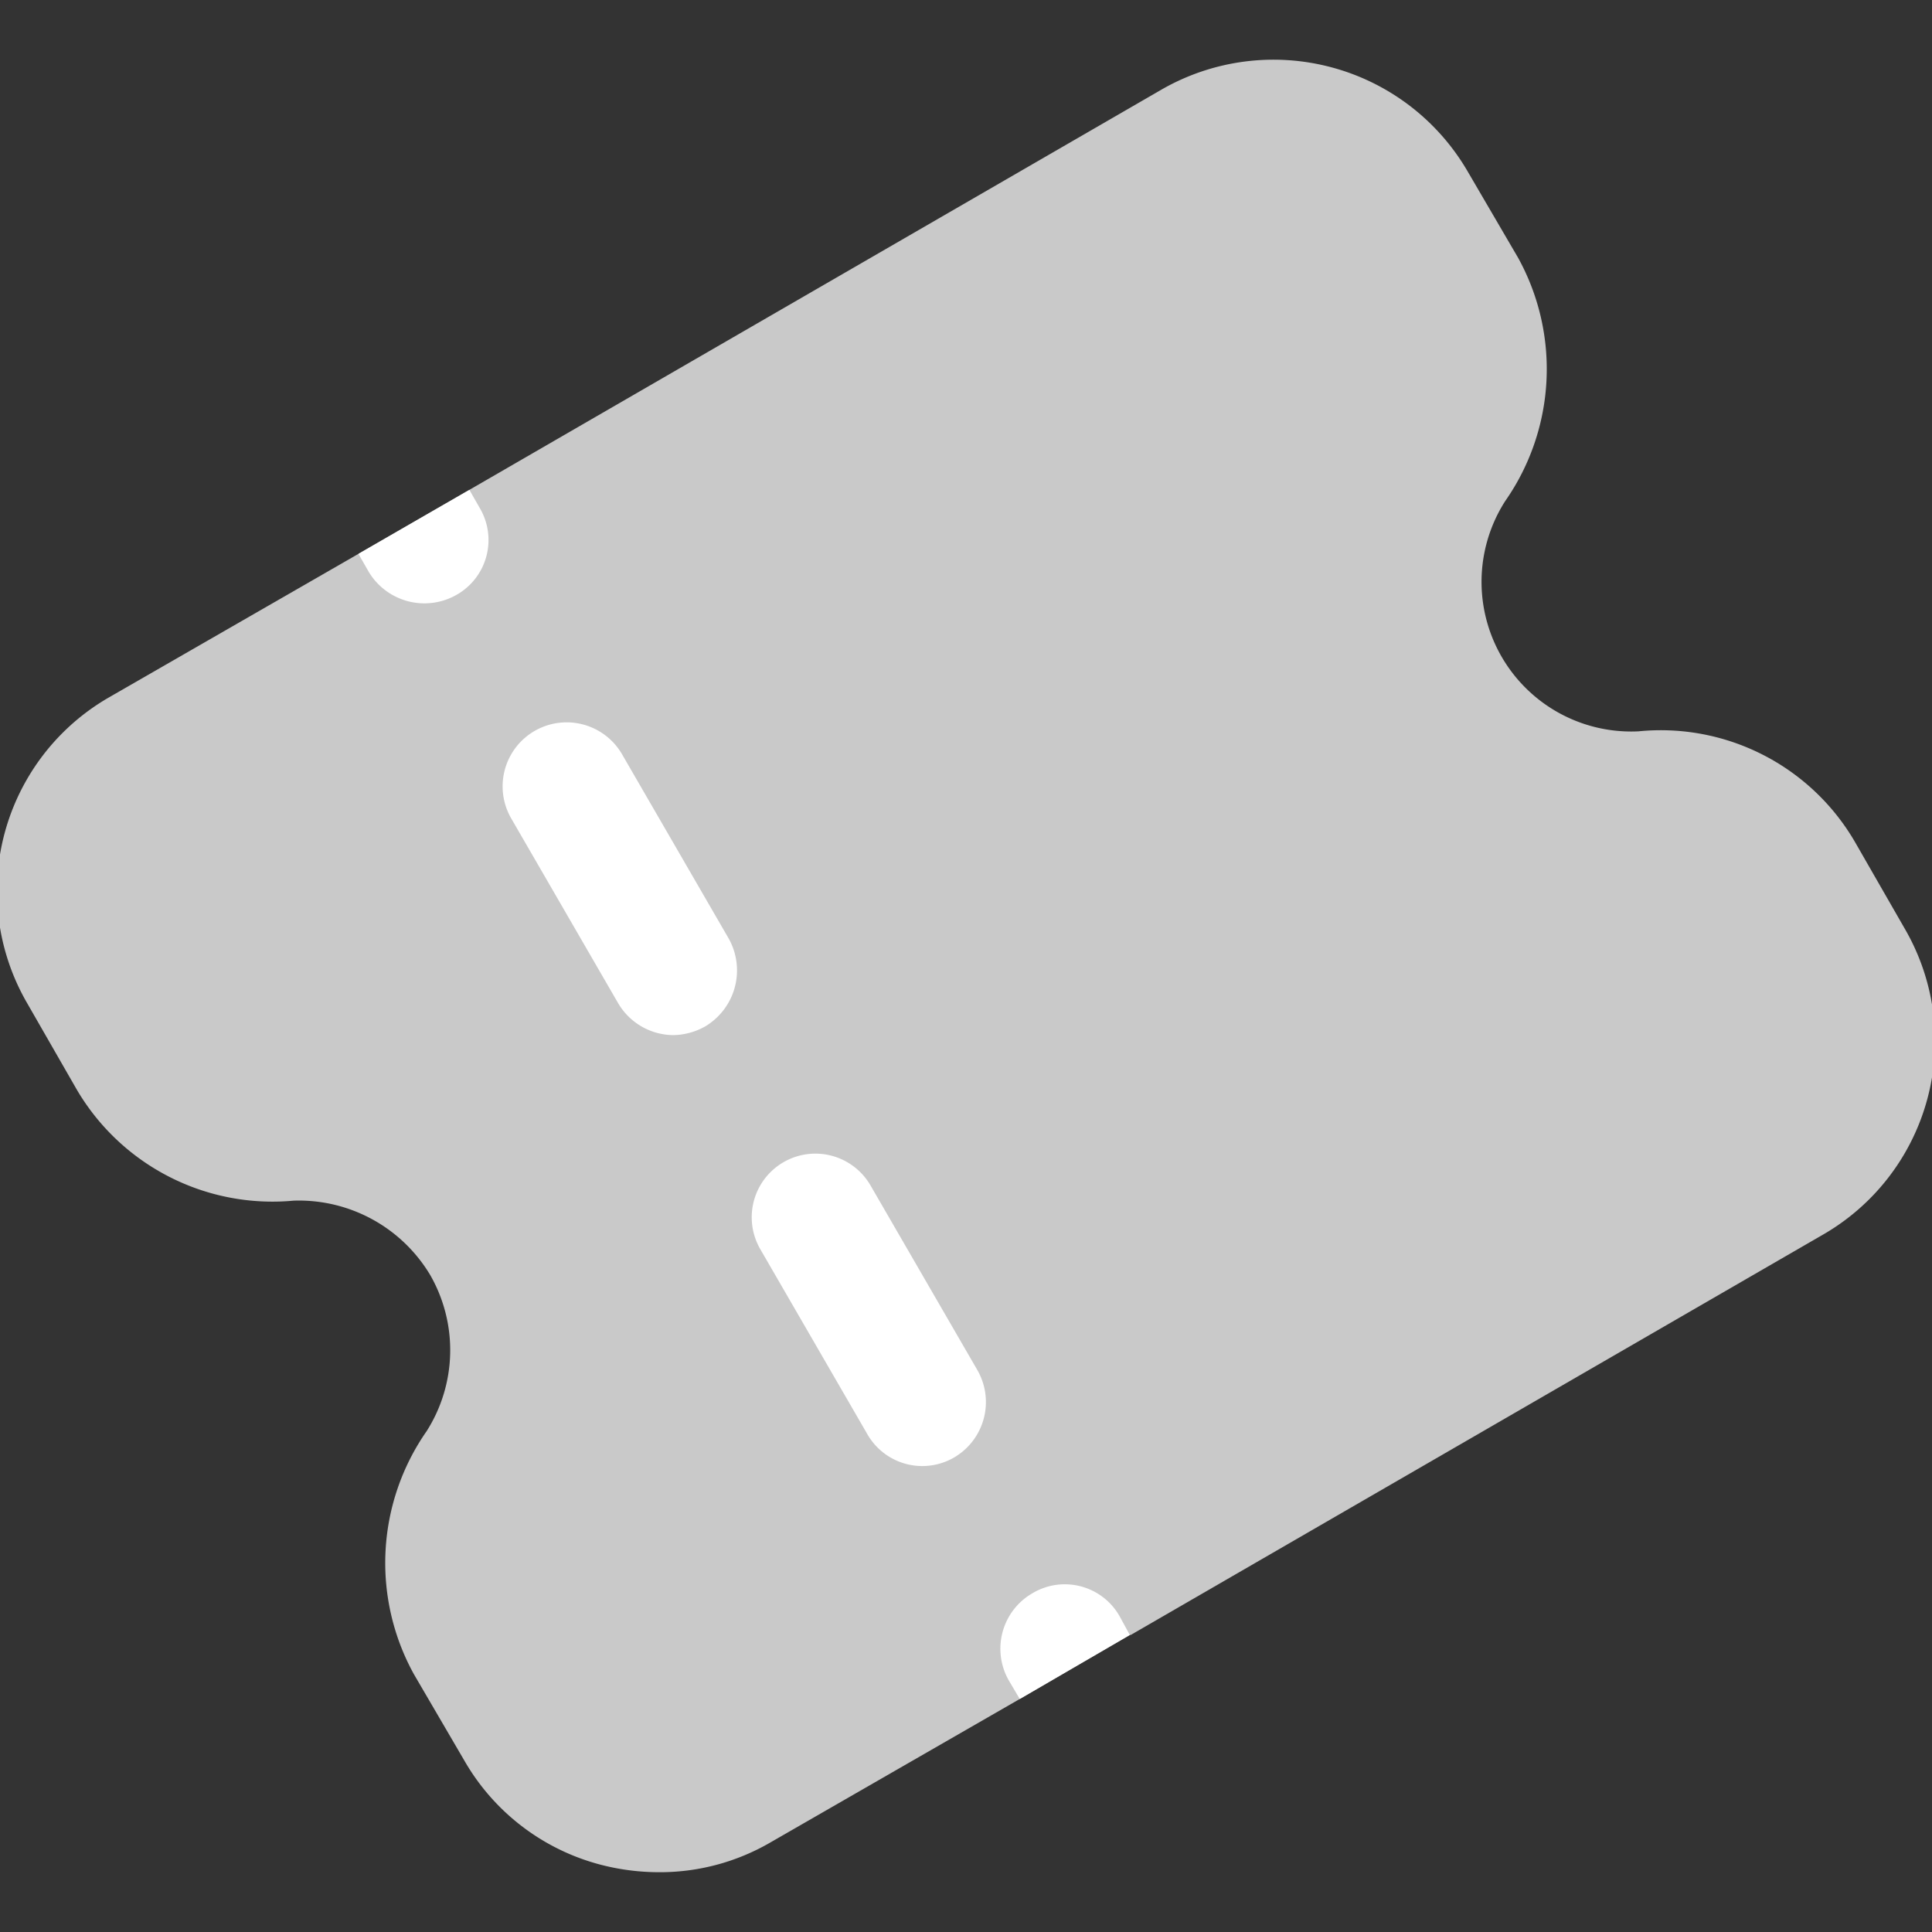<svg xmlns="http://www.w3.org/2000/svg" version="1.1" xmlns:xlink="http://www.w3.org/1999/xlink" width="512" height="512" x="0" y="0" viewBox="0 0 24 24" style="enable-background:new 0 0 512 512" xml:space="preserve" class=""><rect x="0" y="0" width="24" height="24" fill="#333333" stroke="none"/><g transform="matrix(1.06,0,0,1.06,-0.72,-0.72)"><g data-name="Layer 2"><path fill="#c9c9c9" d="m22.04 15.15-8.11 4.69h-.01l-1.29.75-2.92 1.68a2.576 2.576 0 0 1-1.31.35 2.724 2.724 0 0 1-.69-.09 2.6 2.6 0 0 1-1.59-1.22l-.59-1.01a2.7 2.7 0 0 1 .15-2.85 1.77 1.77 0 0 0 .04-1.83 1.793 1.793 0 0 0-1.6-.87 2.66 2.66 0 0 1-2.54-1.3L1 12.44a2.619 2.619 0 0 1 .96-3.59l2.92-1.68 1.3-.75 8.11-4.69a2.632 2.632 0 0 1 3.59.96l.59 1.01a2.7 2.7 0 0 1-.15 2.85 1.754 1.754 0 0 0 1.56 2.7 2.632 2.632 0 0 1 2.54 1.3l.58 1.01a2.619 2.619 0 0 1-.96 3.59z" opacity="1" data-original="#ff8086"></path><g fill="#fff"><path d="M6.03 7.65A.761.761 0 0 1 5 7.38l-.12-.21 1.3-.75.12.21a.738.738 0 0 1-.27 1.02zM12.13 16.73l-1.25-2.16a.746.746 0 1 0-1.29.75l1.25 2.16a.742.742 0 0 0 1.02.28.752.752 0 0 0 .27-1.03zm-2.91-5.05L7.97 9.52a.75.75 0 1 0-1.3.75l1.25 2.16a.756.756 0 0 0 .65.38.787.787 0 0 0 .37-.1.764.764 0 0 0 .28-1.03zM13.92 19.84l-1.29.75-.13-.22a.75.75 0 0 1 .28-1.02.738.738 0 0 1 1.02.27z" fill="#ffffff" opacity="1" data-original="#ffffff" class=""></path></g></g></g></svg>